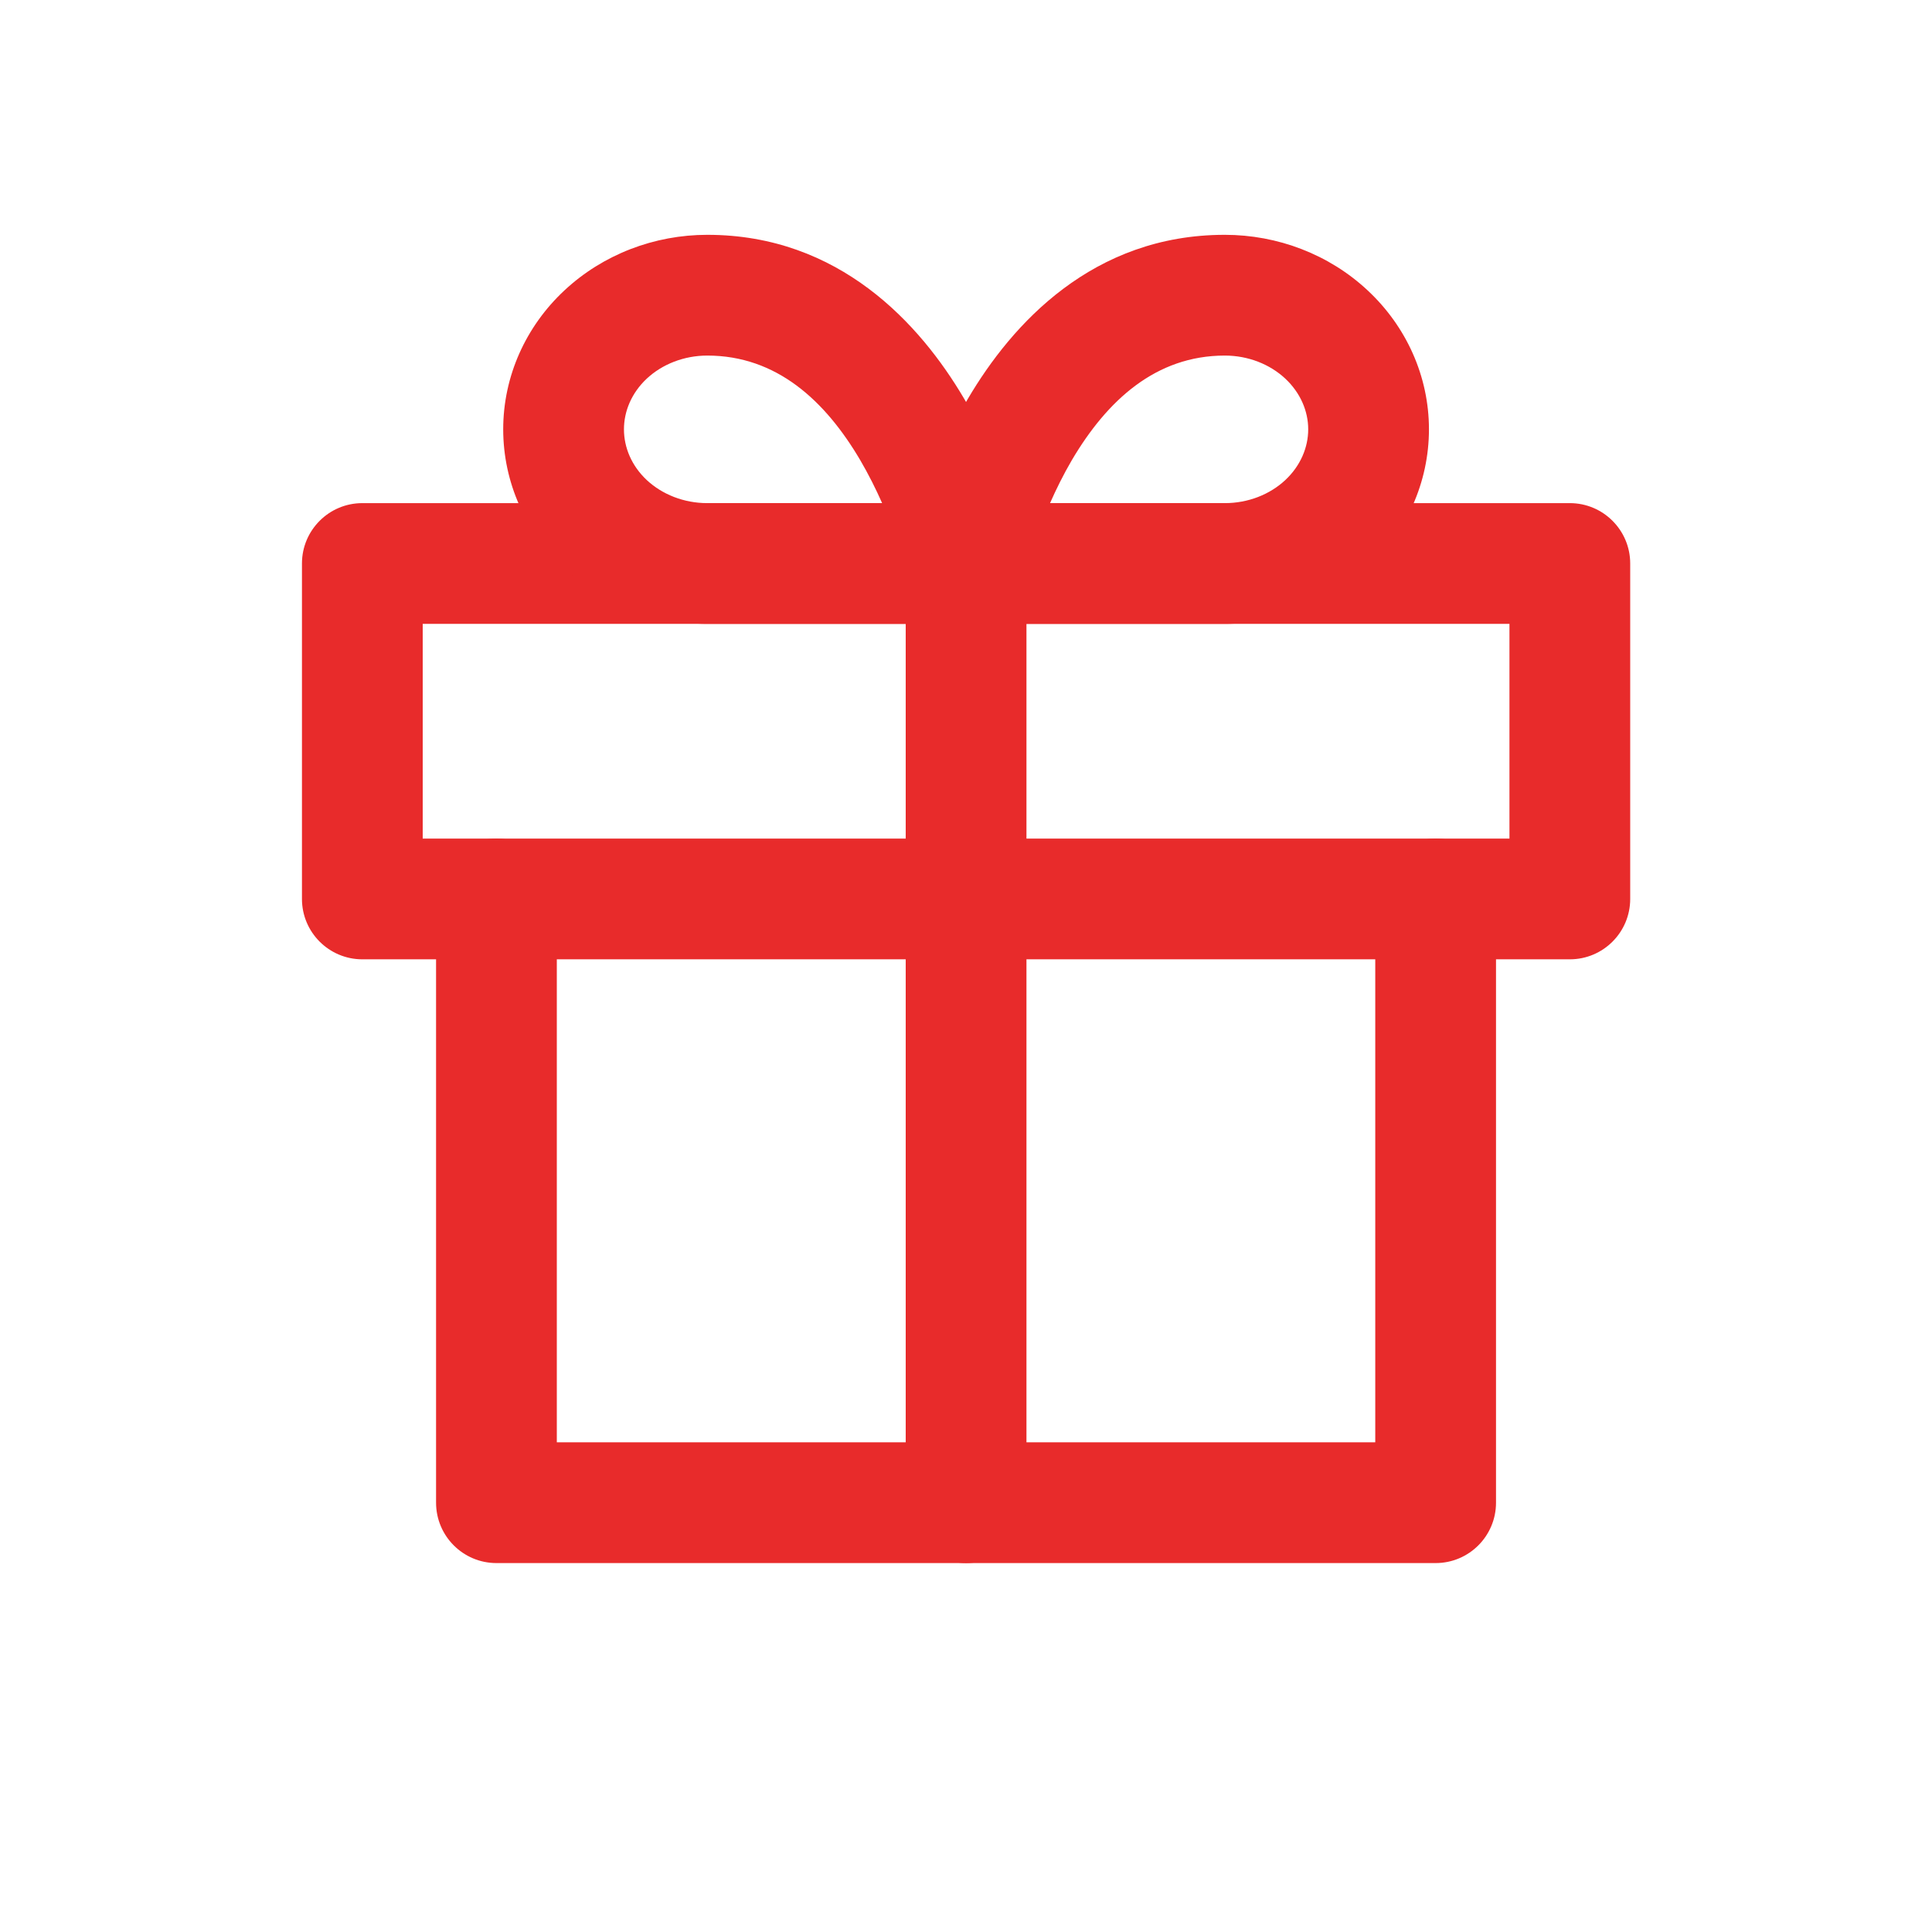 <svg width="24" height="24" viewBox="0 0 24 24" fill="none" xmlns="http://www.w3.org/2000/svg">
  <path fill-rule="evenodd" clip-rule="evenodd" d="M6.167 10.417C6.582 10.417 6.917 10.752 6.917 11.167V17.917H17.084V11.167C17.084 10.752 17.42 10.417 17.834 10.417C18.248 10.417 18.584 10.752 18.584 11.167V18.667C18.584 19.081 18.248 19.417 17.834 19.417H6.167C5.753 19.417 5.417 19.081 5.417 18.667V11.167C5.417 10.752 5.753 10.417 6.167 10.417Z" fill="#e82b2b"/>
  <path fill-rule="evenodd" clip-rule="evenodd" d="M3.751 7C3.751 6.586 4.087 6.25 4.501 6.25H19.501C19.915 6.25 20.251 6.586 20.251 7V11.167C20.251 11.581 19.915 11.917 19.501 11.917H4.501C4.087 11.917 3.751 11.581 3.751 11.167V7ZM5.251 7.75V10.417H18.751V7.75H5.251Z" fill="#e82b2b"/>
  <path fill-rule="evenodd" clip-rule="evenodd" d="M12.001 6.25C12.415 6.25 12.751 6.586 12.751 7V18.667C12.751 19.081 12.415 19.417 12.001 19.417C11.586 19.417 11.251 19.081 11.251 18.667V7C11.251 6.586 11.586 6.25 12.001 6.25Z" fill="#e82b2b"/>
  <path fill-rule="evenodd" clip-rule="evenodd" d="M8.786 4.417C8.496 4.417 8.226 4.525 8.035 4.703C7.846 4.88 7.751 5.108 7.751 5.333C7.751 5.559 7.846 5.787 8.035 5.964C8.226 6.142 8.496 6.25 8.786 6.25H10.958C10.882 6.078 10.791 5.895 10.685 5.714C10.25 4.976 9.646 4.417 8.786 4.417ZM12.001 7C12.734 6.843 12.734 6.843 12.734 6.842L12.733 6.84L12.733 6.836L12.73 6.825C12.728 6.816 12.725 6.803 12.722 6.788C12.714 6.758 12.704 6.715 12.69 6.663C12.662 6.558 12.619 6.412 12.56 6.238C12.443 5.893 12.256 5.426 11.977 4.953C11.43 4.024 10.427 2.917 8.786 2.917C8.13 2.917 7.491 3.16 7.012 3.607C6.531 4.055 6.251 4.675 6.251 5.333C6.251 5.992 6.531 6.612 7.012 7.06C7.491 7.507 8.13 7.75 8.786 7.75H12.001C12.227 7.75 12.442 7.648 12.584 7.472C12.726 7.295 12.781 7.064 12.734 6.842L12.001 7Z" fill="#e82b2b"/>
  <path fill-rule="evenodd" clip-rule="evenodd" d="M12.024 4.953C12.571 4.024 13.574 2.917 15.215 2.917C15.871 2.917 16.511 3.16 16.989 3.607C17.47 4.055 17.751 4.675 17.751 5.333C17.751 5.992 17.47 6.612 16.989 7.06C16.511 7.507 15.871 7.75 15.215 7.75H12.001C11.774 7.75 11.56 7.648 11.418 7.472C11.275 7.295 11.22 7.064 11.267 6.843L12.001 7C11.267 6.843 11.267 6.843 11.267 6.843L11.268 6.842L11.268 6.84L11.269 6.836L11.271 6.825C11.274 6.816 11.276 6.803 11.28 6.788C11.287 6.758 11.298 6.715 11.312 6.663C11.34 6.558 11.382 6.412 11.441 6.238C11.558 5.893 11.745 5.426 12.024 4.953ZM13.044 6.25H15.215C15.506 6.25 15.775 6.142 15.966 5.964C16.155 5.787 16.251 5.559 16.251 5.333C16.251 5.108 16.155 4.88 15.966 4.703C15.775 4.525 15.506 4.417 15.215 4.417C14.356 4.417 13.752 4.976 13.316 5.714C13.21 5.895 13.12 6.078 13.044 6.25Z" fill="#e82b2b"/>
</svg>
